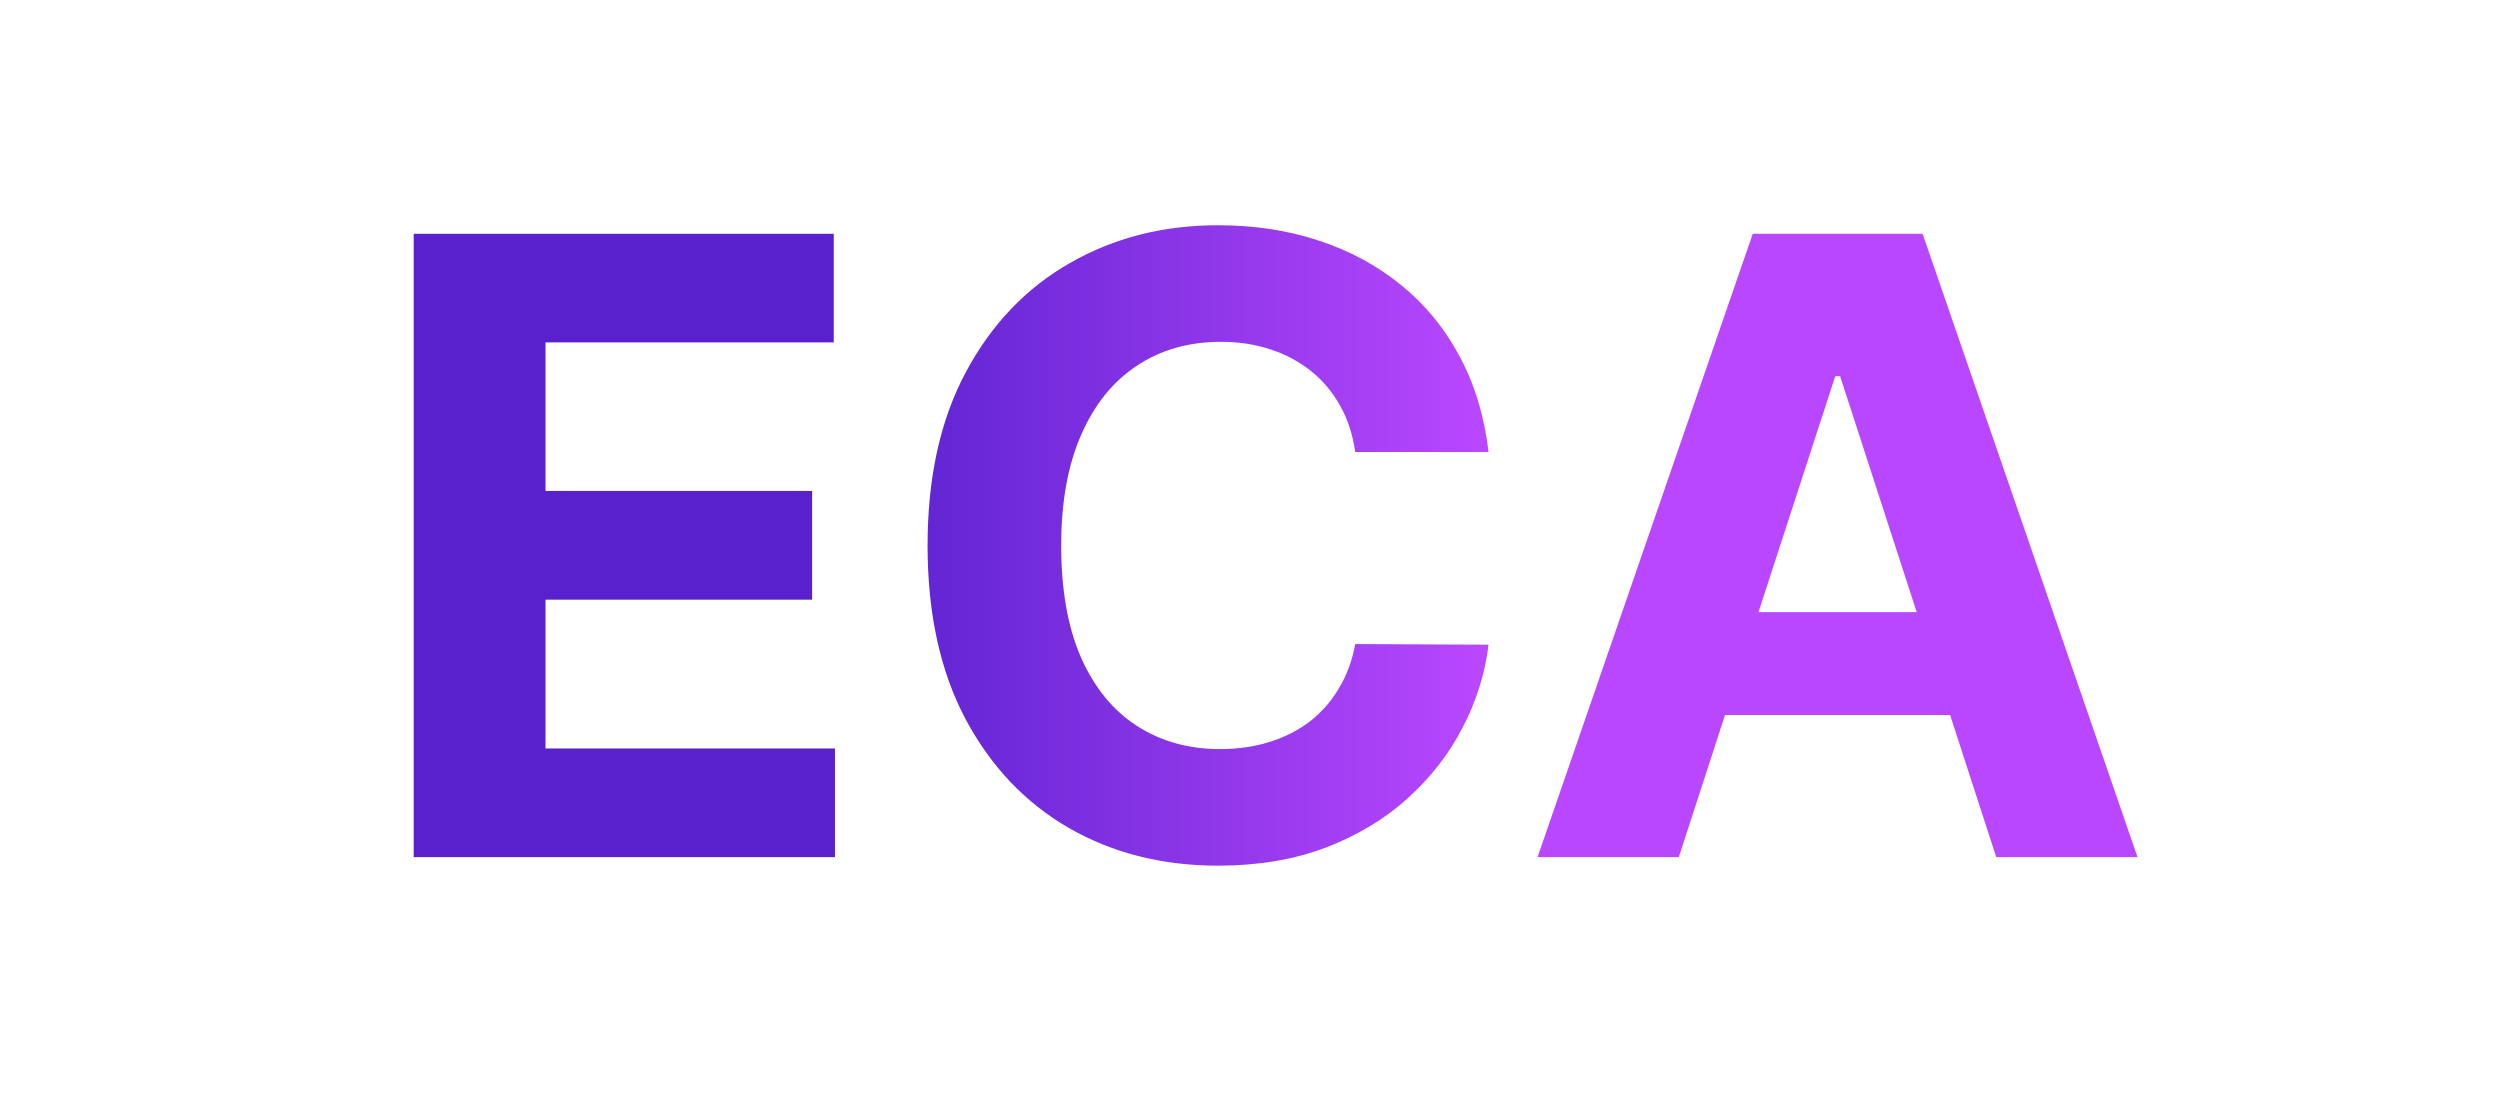 <svg width="140" height="62" viewBox="0 0 140 62" fill="none" xmlns="http://www.w3.org/2000/svg">
<path d="M23.167 48V13.091H46.69V19.176H30.548V27.494H45.479V33.58H30.548V41.915H46.758V48H23.167ZM83.359 25.312H75.893C75.756 24.347 75.478 23.489 75.058 22.739C74.637 21.977 74.097 21.329 73.438 20.796C72.779 20.261 72.018 19.852 71.154 19.568C70.302 19.284 69.376 19.142 68.376 19.142C66.569 19.142 64.995 19.591 63.654 20.489C62.313 21.375 61.273 22.671 60.535 24.375C59.796 26.068 59.427 28.125 59.427 30.546C59.427 33.034 59.796 35.125 60.535 36.818C61.285 38.511 62.33 39.79 63.671 40.653C65.012 41.517 66.563 41.949 68.325 41.949C69.313 41.949 70.228 41.818 71.069 41.557C71.921 41.295 72.677 40.915 73.336 40.415C73.995 39.903 74.54 39.284 74.972 38.557C75.415 37.83 75.722 37 75.893 36.068L83.359 36.102C83.165 37.705 82.683 39.25 81.91 40.739C81.148 42.216 80.12 43.54 78.825 44.71C77.54 45.869 76.006 46.79 74.222 47.472C72.45 48.142 70.444 48.477 68.205 48.477C65.092 48.477 62.307 47.773 59.853 46.364C57.41 44.955 55.478 42.915 54.057 40.244C52.648 37.574 51.944 34.341 51.944 30.546C51.944 26.739 52.66 23.5 54.092 20.829C55.523 18.159 57.467 16.125 59.921 14.727C62.376 13.318 65.137 12.614 68.205 12.614C70.228 12.614 72.103 12.898 73.83 13.466C75.569 14.034 77.109 14.864 78.45 15.954C79.79 17.034 80.881 18.358 81.722 19.926C82.575 21.494 83.12 23.29 83.359 25.312ZM94.012 48H86.103L98.154 13.091H107.665L119.7 48H111.79L103.046 21.068H102.773L94.012 48ZM93.518 34.278H112.2V40.04H93.518V34.278Z" fill="url(#paint0_linear_892_1896)"/>
<defs>
<linearGradient id="paint0_linear_892_1896" x1="48.209" y1="31" x2="82.91" y2="31" gradientUnits="userSpaceOnUse">
<stop stop-color="#5921CE"/>
<stop offset="1" stop-color="#B947FF"/>
</linearGradient>
</defs>
</svg>
